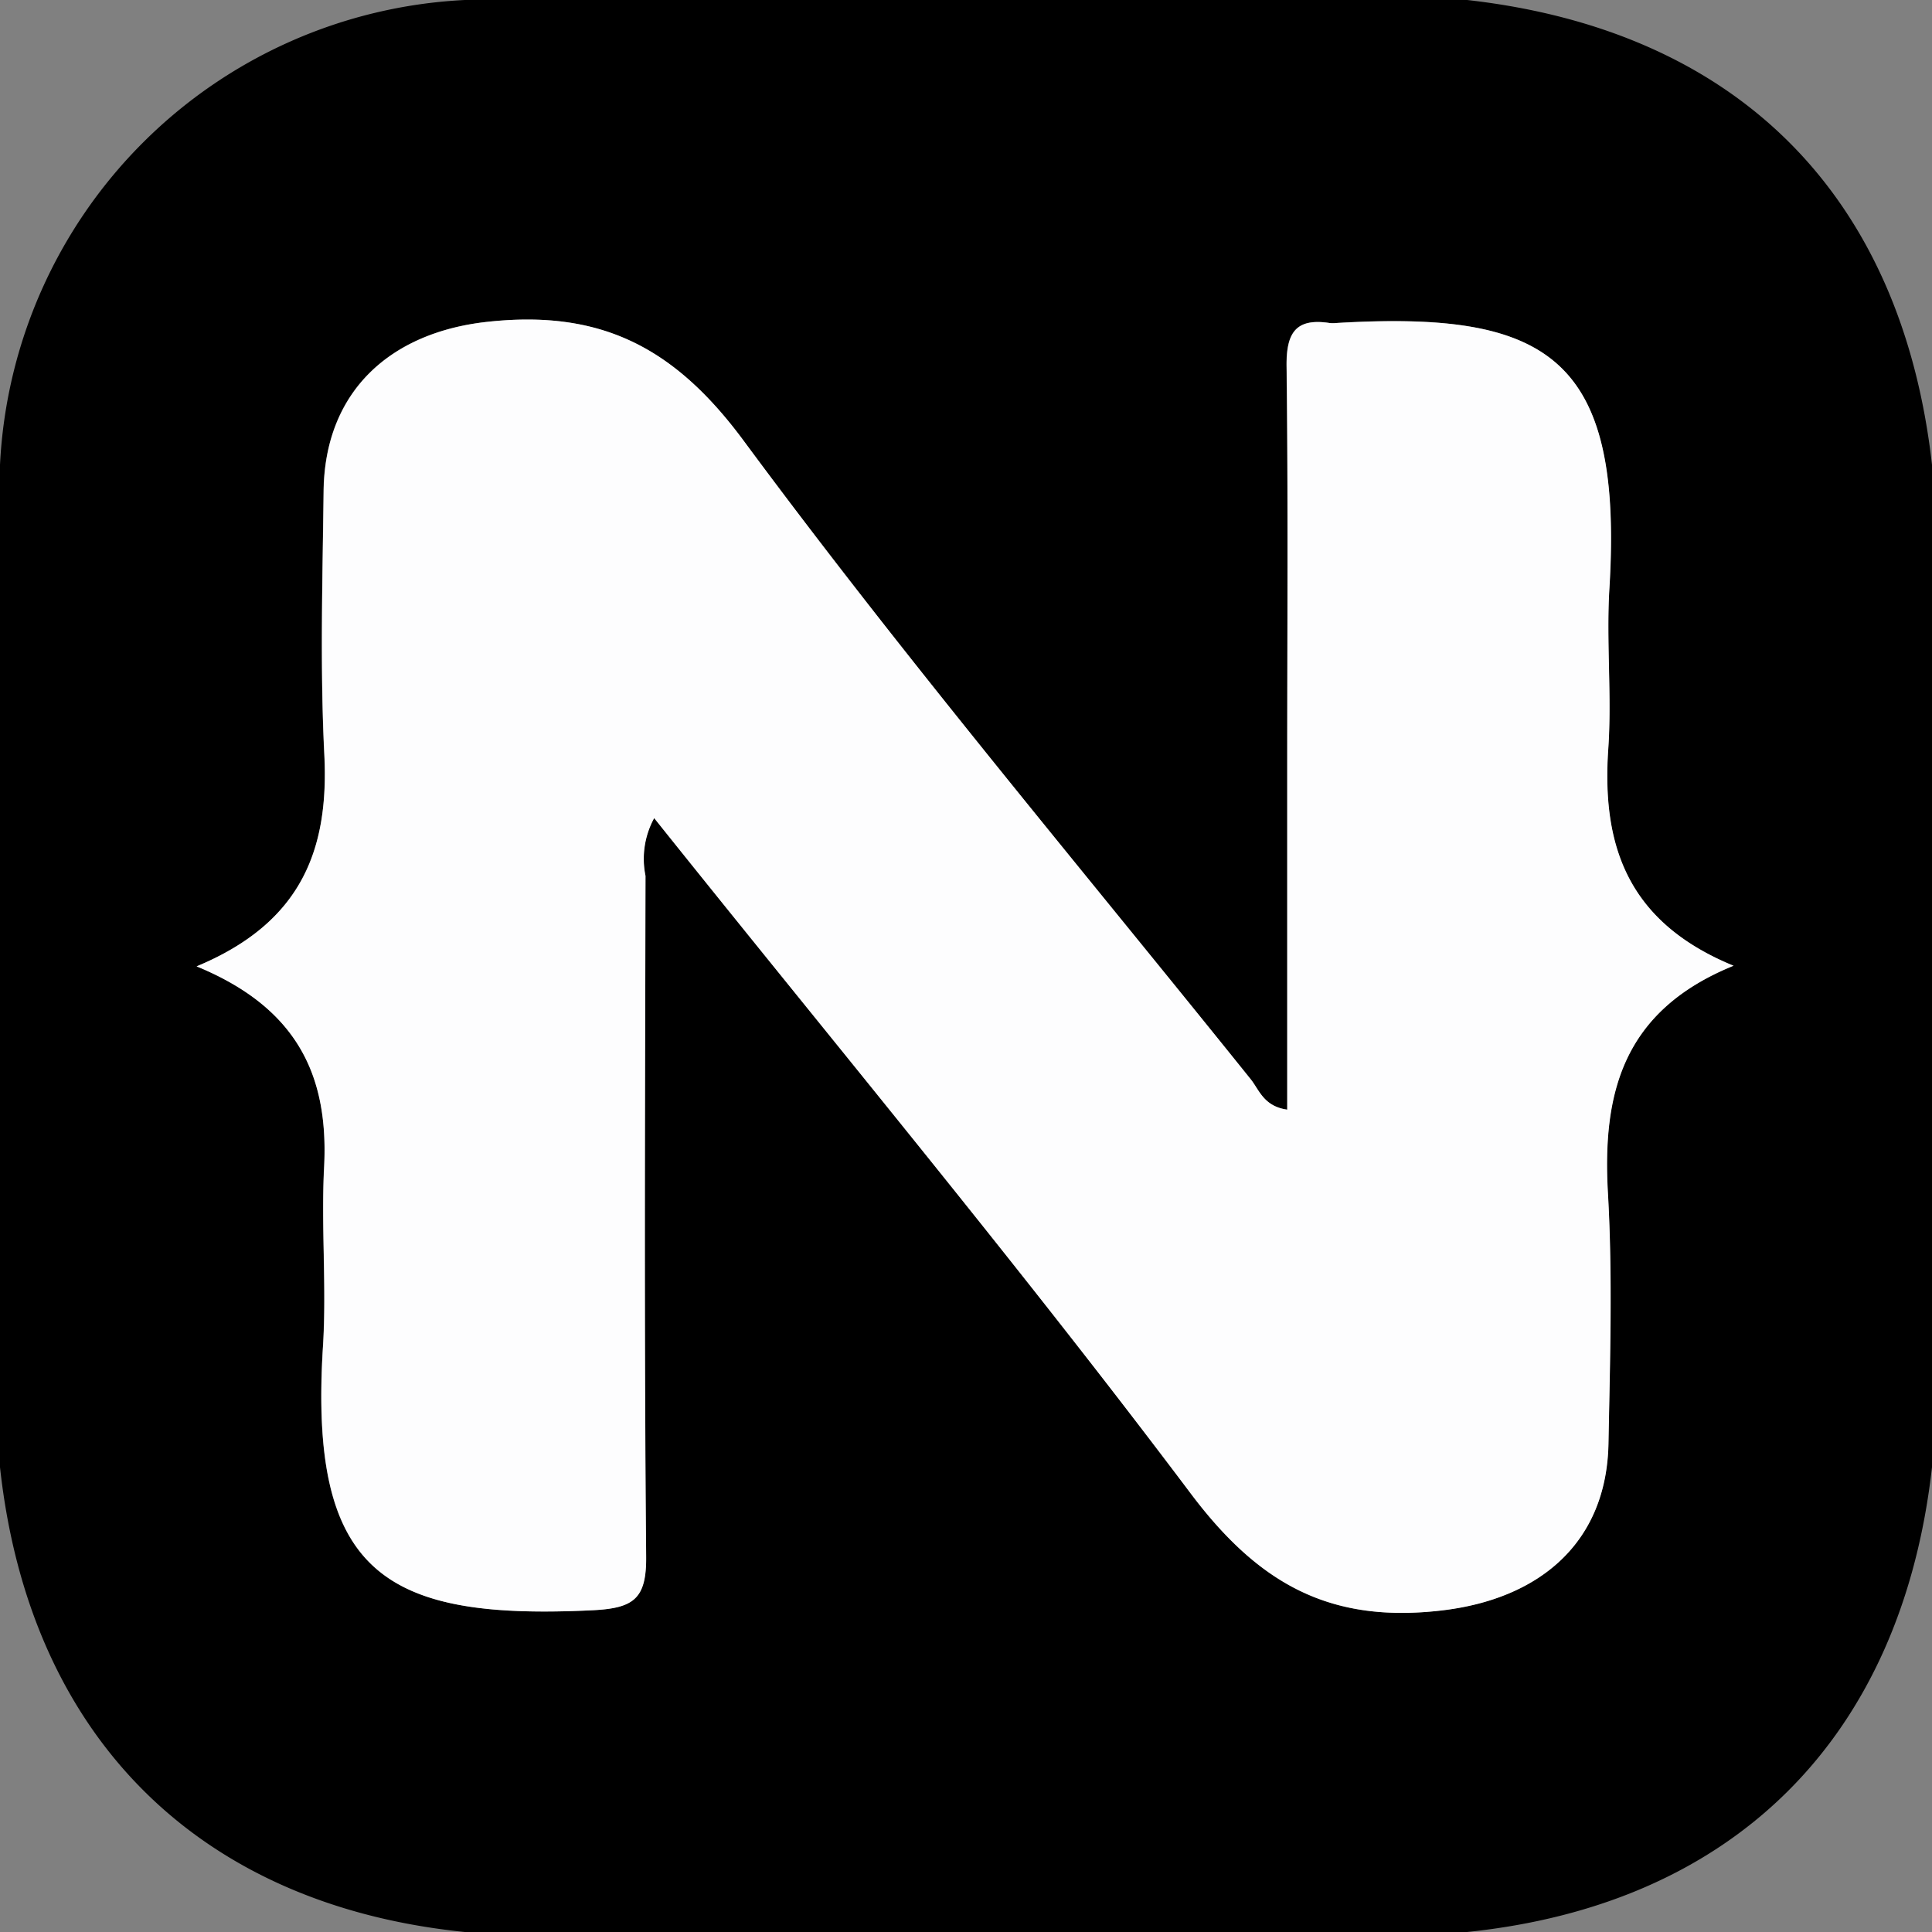 <?xml version="1.0" encoding="utf-8"?>
<svg xmlns="http://www.w3.org/2000/svg" width="93.601" height="93.602" viewBox="0 0 93.601 93.602">
  <rect x="0" y="0" width="93.601" height="93.602" fill="#808080" stroke="none"/>
  <g id="Group_5920" data-name="Group 5920" transform="translate(-161.681 -288.01)">
    <path id="Path_6393" data-name="Path 6393" d="M184.2,381.611c-12.932-1.314-21.1-9.486-22.519-22.519V310.529A23.716,23.716,0,0,1,184.2,288.01h48.563c13.082,1.475,21.045,9.438,22.519,22.519v48.563c-1.474,13.091-9.561,21.178-22.519,22.519Zm-12.994-46.784c4.9,2.014,6.4,5.311,6.173,9.71-.149,2.9.126,5.816-.056,8.709-.689,11,3,13.264,13.056,12.775,1.993-.1,2.62-.54,2.6-2.6-.1-10.992-.054-21.986-.031-32.979a4.116,4.116,0,0,1,.42-2.8c8.78,10.976,17.667,21.644,26,32.728,3.281,4.361,6.724,6.3,12.154,5.66,4.754-.556,7.985-3.29,8.079-8.074.079-4.043.205-8.1-.025-12.131-.275-4.815.682-8.836,6.085-11.03-5.173-2.123-6.388-5.864-6.069-10.511.177-2.581-.1-5.192.055-7.775.687-11.287-3.065-13.451-13.242-12.852a1.509,1.509,0,0,1-.311,0c-1.663-.255-2.105.5-2.086,2.1.078,6.429.032,12.86.031,19.29v16.721c-1.144-.162-1.355-.956-1.773-1.477-8.243-10.266-16.739-20.347-24.56-30.927-3.362-4.549-6.942-6.361-12.419-5.764-4.713.514-7.875,3.374-7.933,8.2-.051,4.252-.177,8.512.034,12.754C177.624,329.142,176.318,332.7,171.206,334.828Z"/>
    <path id="Path_6394" data-name="Path 6394" d="M188.913,363.609c5.112-2.125,6.417-5.685,6.19-10.271-.21-4.242-.084-8.5-.034-12.754.057-4.826,3.22-7.686,7.933-8.2,5.477-.6,9.057,1.216,12.419,5.764,7.82,10.58,16.316,20.661,24.56,30.927.418.52.629,1.315,1.773,1.477V353.832c0-6.43.047-12.861-.031-19.29-.019-1.6.423-2.355,2.086-2.1a1.513,1.513,0,0,0,.311,0c10.177-.6,13.929,1.565,13.242,12.852-.157,2.583.122,5.194-.055,7.775-.32,4.647.9,8.388,6.069,10.511-5.4,2.194-6.359,6.215-6.085,11.03.23,4.032.1,8.088.025,12.131-.094,4.784-3.325,7.518-8.079,8.074-5.43.635-8.873-1.3-12.154-5.661-8.337-11.083-17.224-21.752-26-32.728a4.116,4.116,0,0,0-.42,2.8c-.023,10.993-.068,21.987.031,32.979.019,2.055-.608,2.5-2.6,2.6-10.053.488-13.745-1.774-13.056-12.775.181-2.893-.094-5.812.056-8.708C195.313,368.919,193.808,365.623,188.913,363.609Z" transform="translate(-17.707 -28.781)" fill="#fdfdfe"/>
  </g>
</svg>
